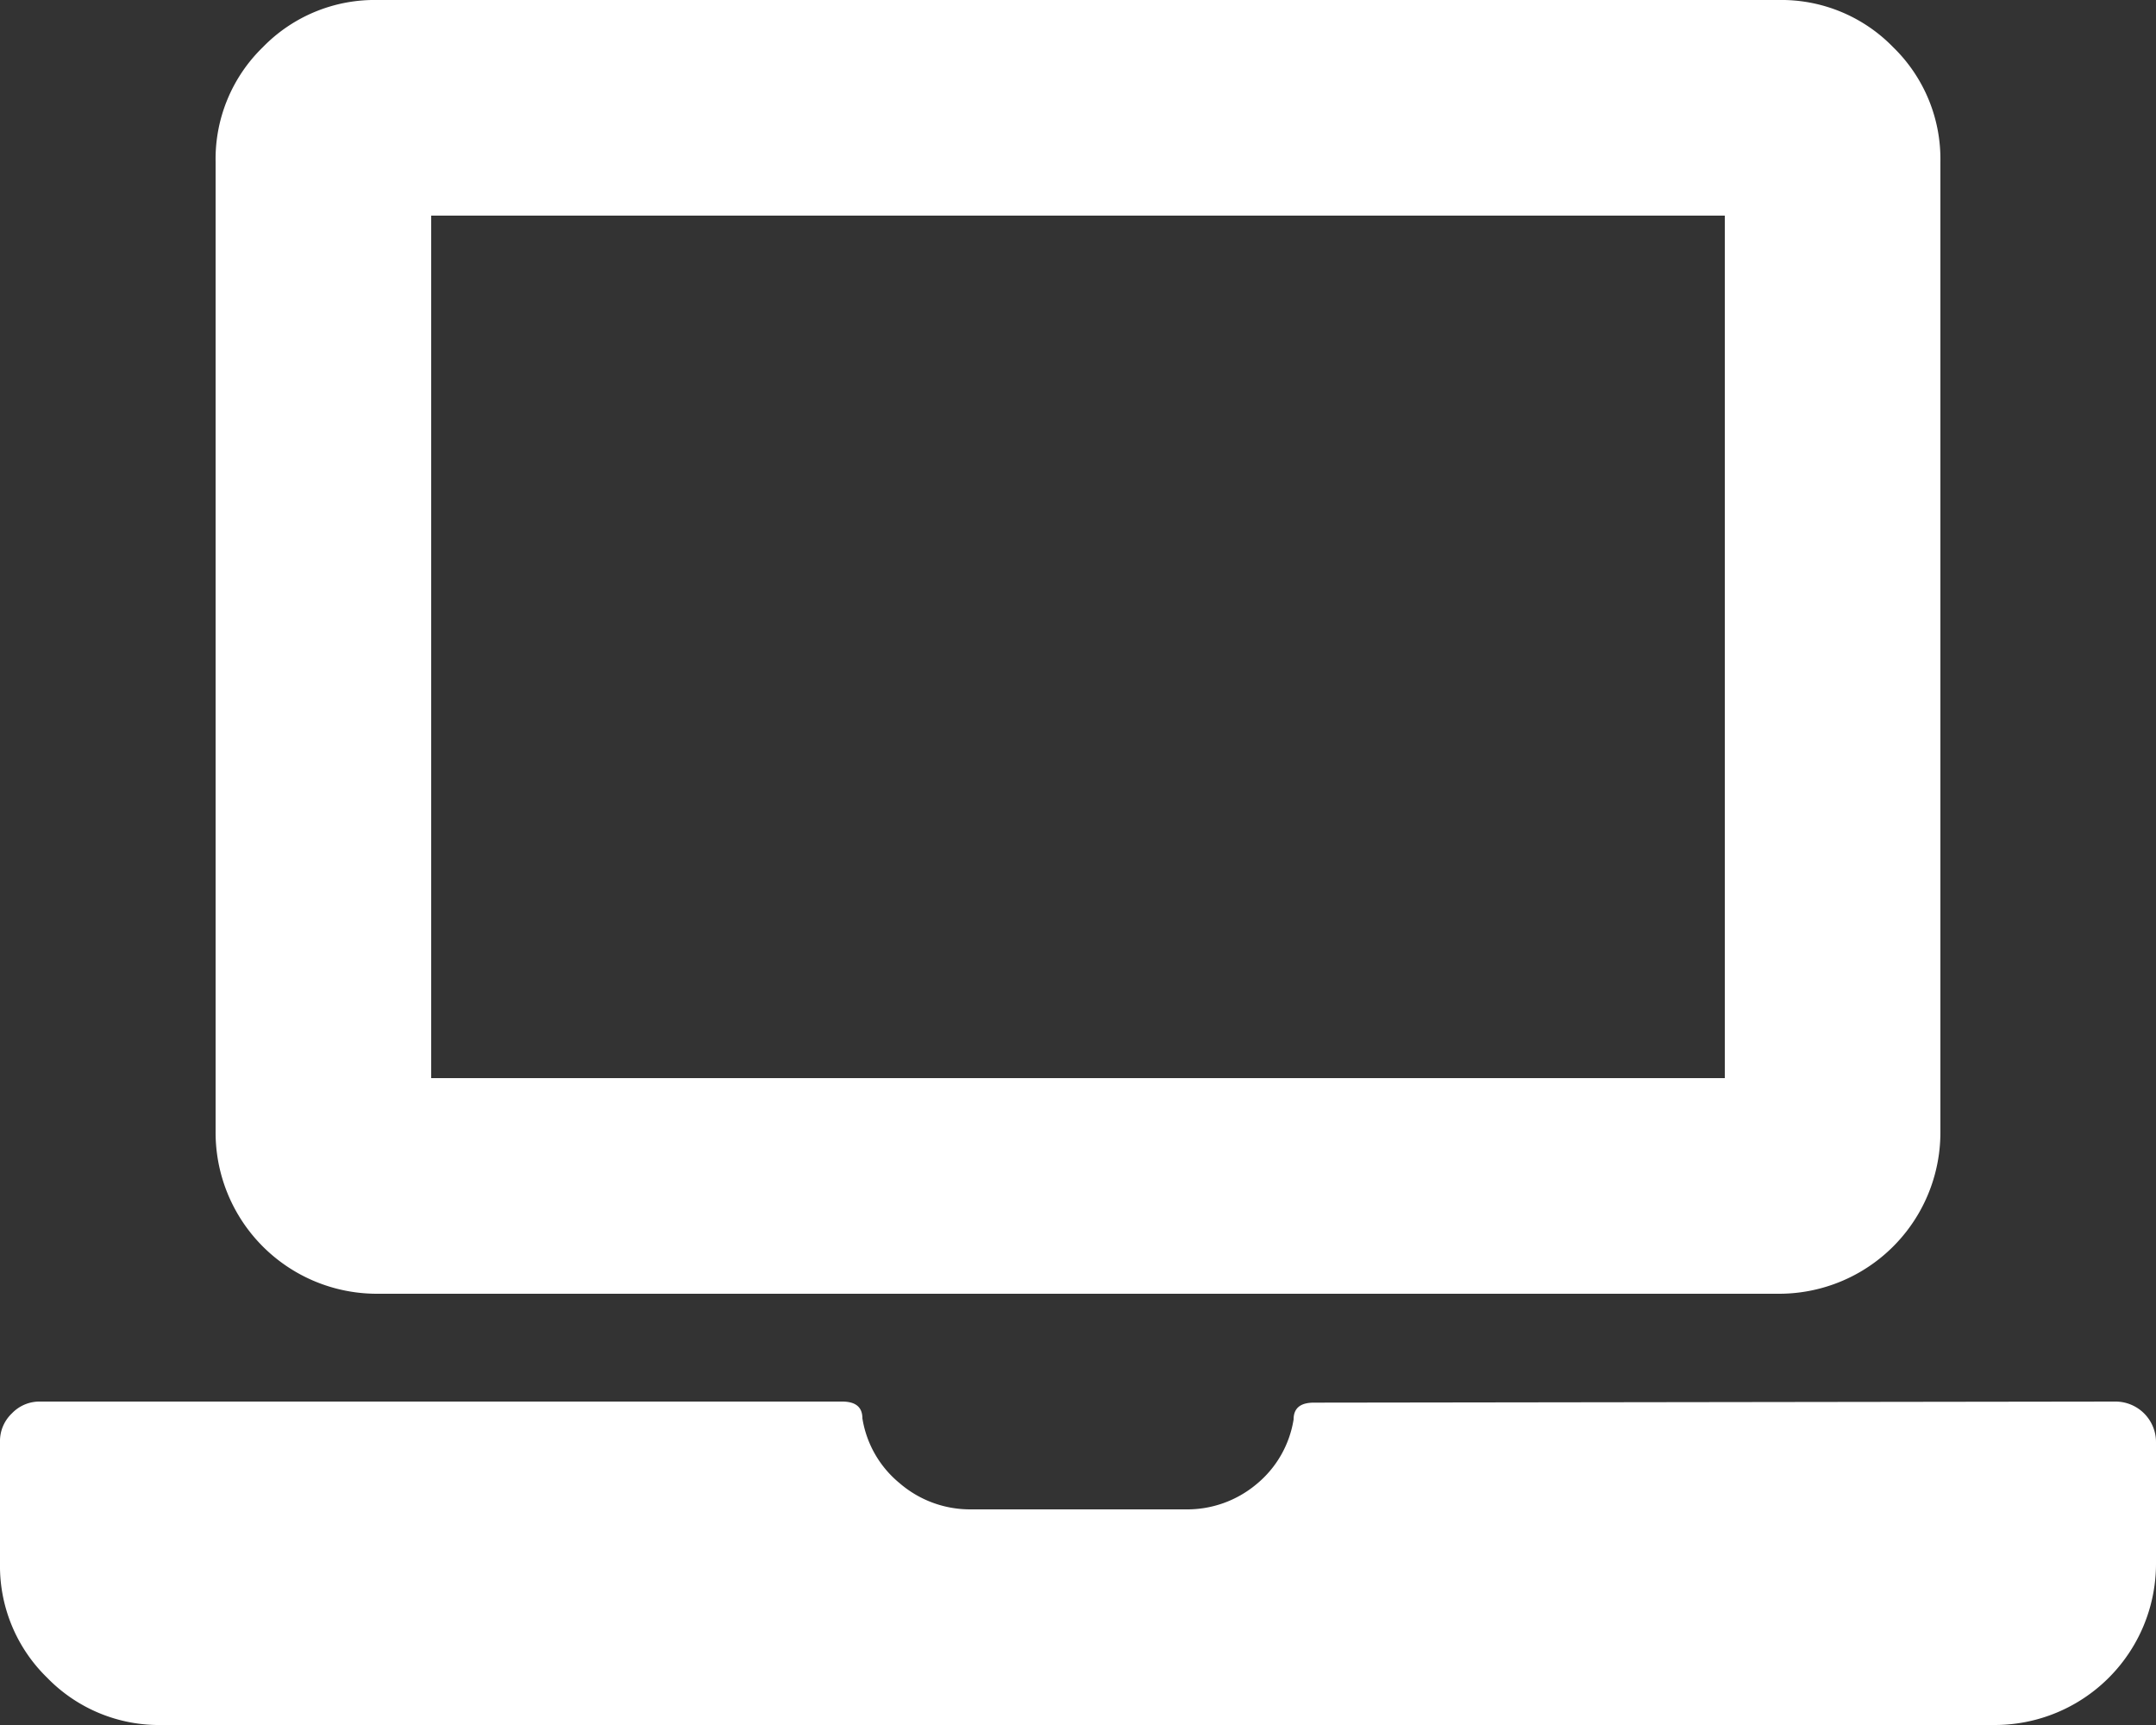 <svg xmlns="http://www.w3.org/2000/svg" viewBox="0 0 100 80"><rect x="0" y="0" width="100" height="80" fill="#333333" stroke="none"/><defs><style>.cls-1{fill:#fff;}</style></defs><g id="Layer_2" data-name="Layer 2"><g id="Layer_1-2" data-name="Layer 1"><path class="cls-1" d="M98.12,65A1.88,1.88,0,0,1,100,66.88V72.5A7.48,7.48,0,0,1,92.5,80H7.5a7.23,7.23,0,0,1-5.31-2.19A7.23,7.23,0,0,1,0,72.5V66.88a1.77,1.77,0,0,1,.55-1.33A1.77,1.77,0,0,1,1.88,65H39.06c.63,0,.94.26.94.78a4.88,4.88,0,0,0,1.72,3A5,5,0,0,0,45,70H55a5,5,0,0,0,3.28-1.17,4.88,4.88,0,0,0,1.72-3c0-.52.31-.78.94-.78ZM82.5,0a7.23,7.23,0,0,1,5.31,2.19A7.23,7.23,0,0,1,90,7.5v45A7.48,7.48,0,0,1,82.5,60h-65A7.48,7.48,0,0,1,10,52.5V7.5a7.23,7.23,0,0,1,2.19-5.31A7.23,7.23,0,0,1,17.5,0ZM80,10H20V50H80Z"/></g></g></svg>